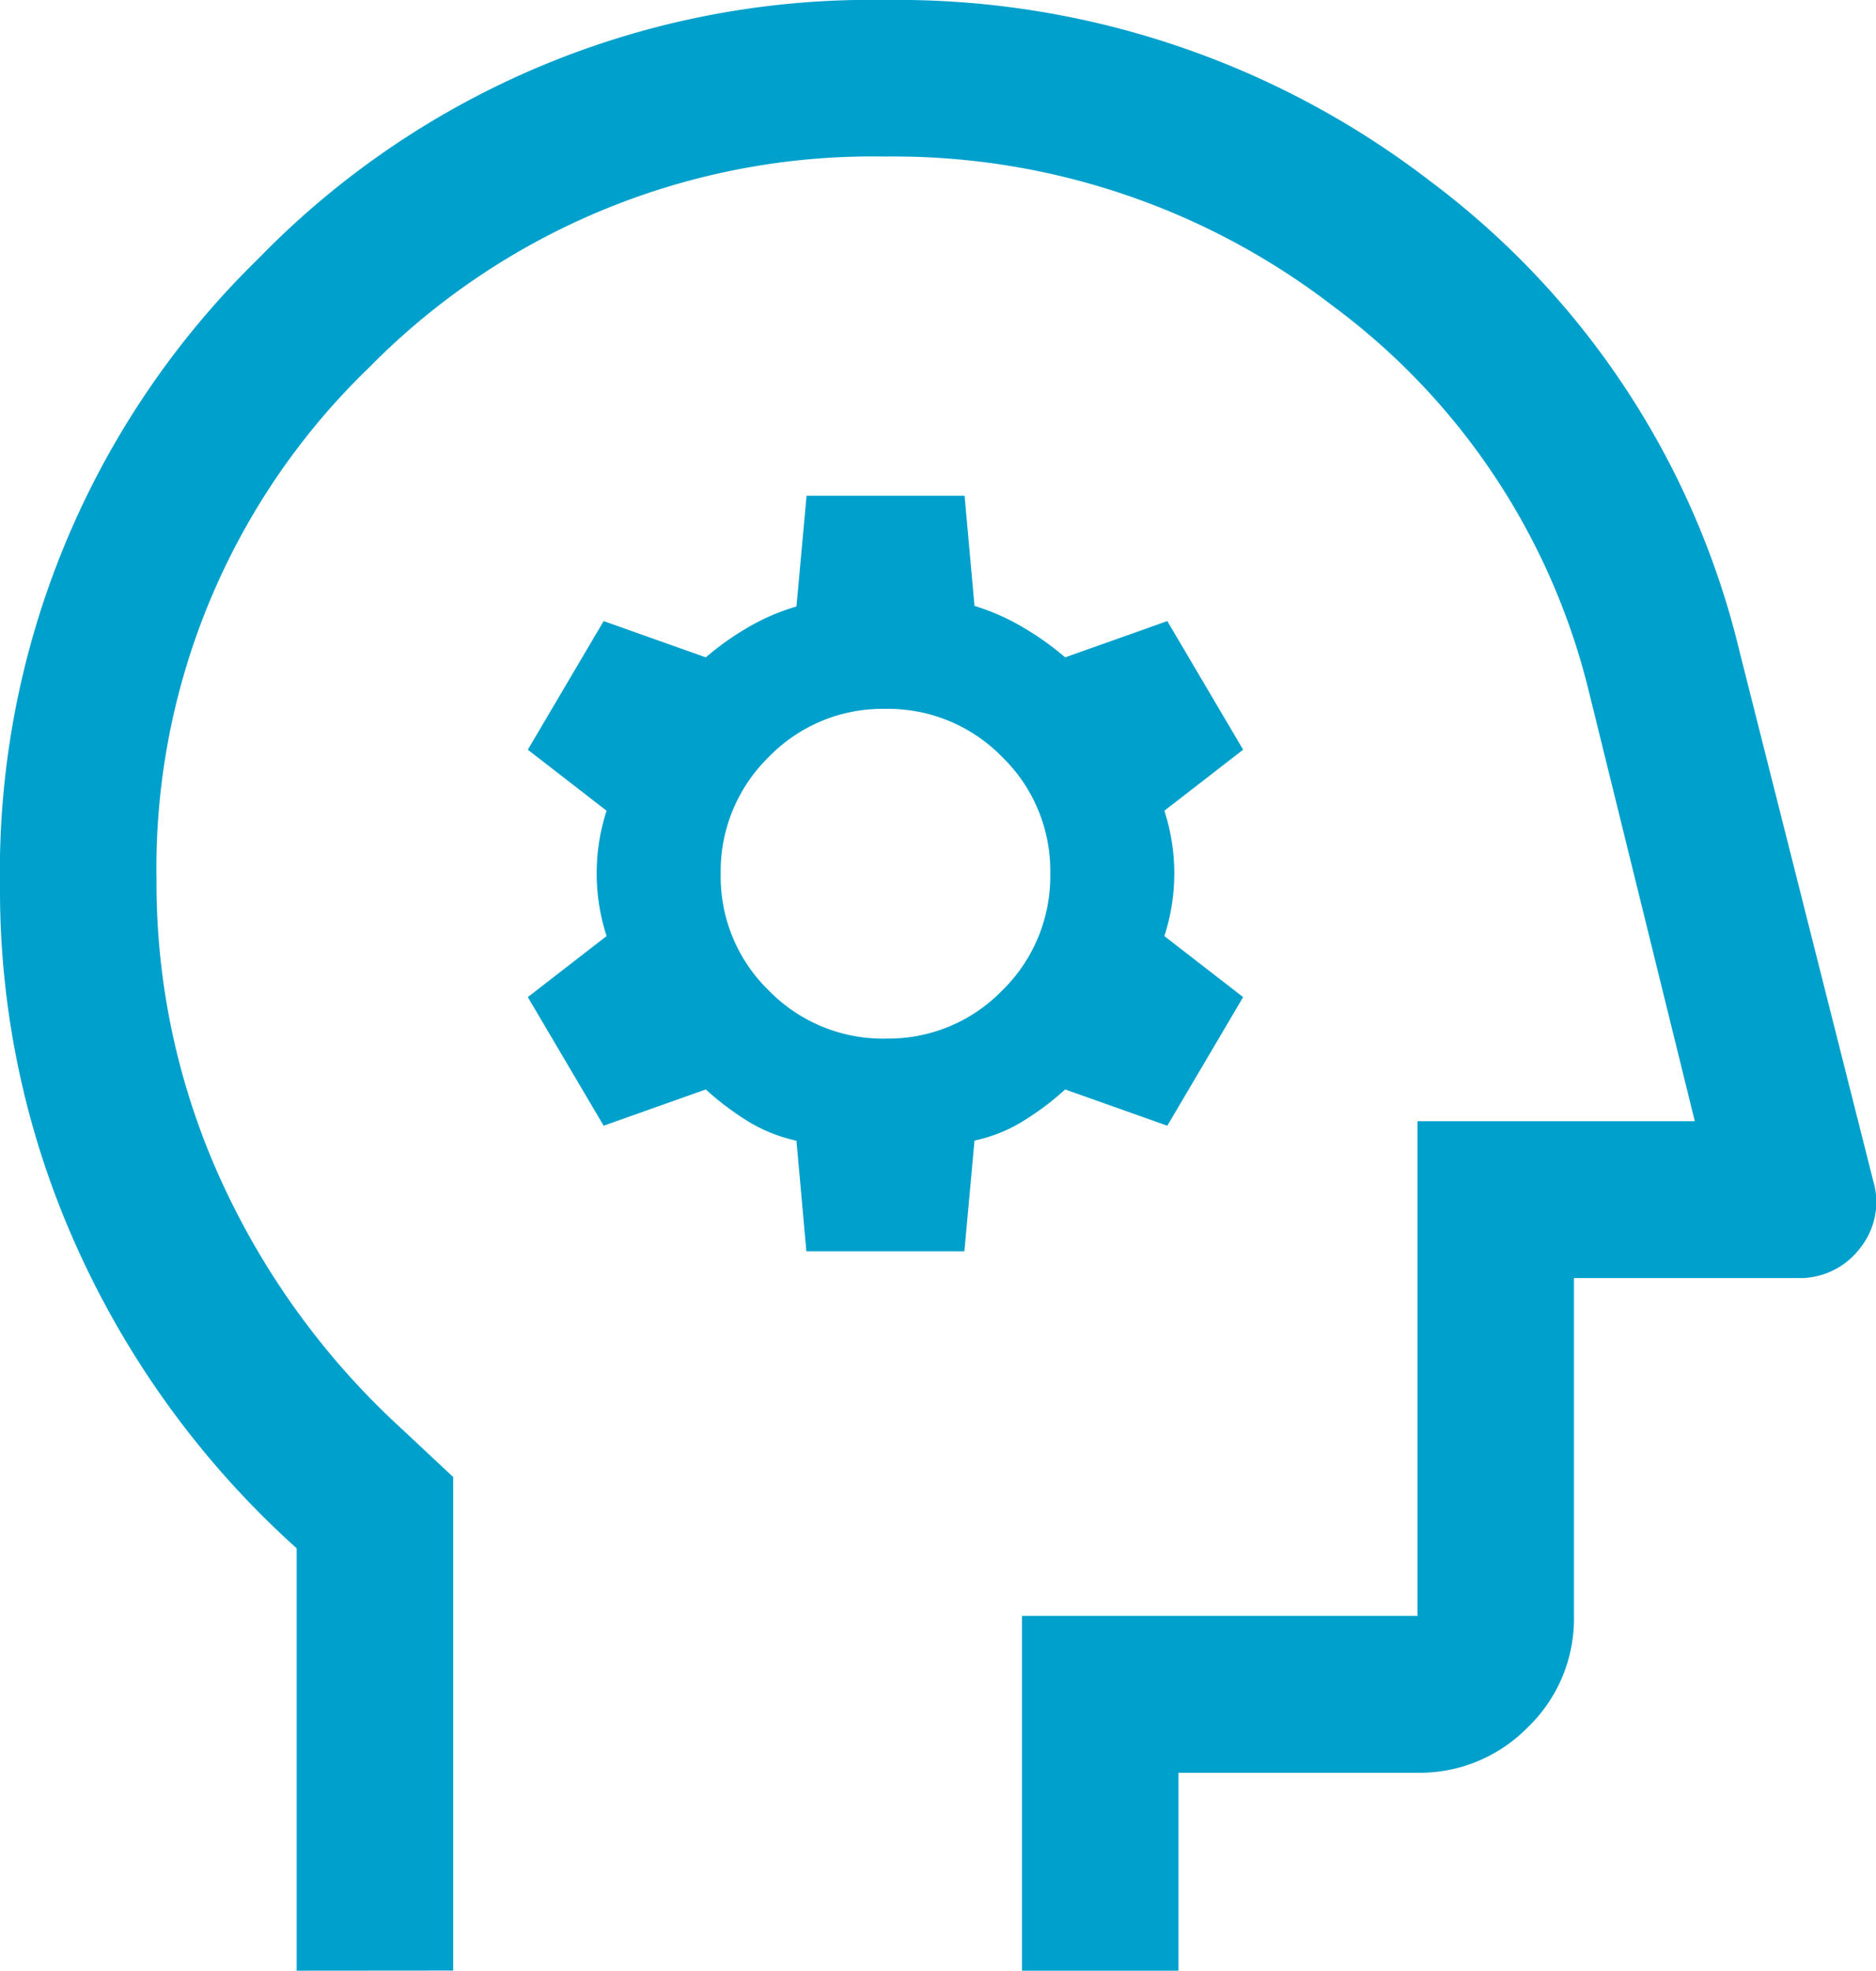 <svg xmlns="http://www.w3.org/2000/svg" width="28.576" height="30" viewBox="0 0 28.576 30"><path id="psychology_FILL0_wght400_GRAD-25_opsz40" d="M126.352-848.5v-6.43a13.731,13.731,0,0,1-3.339-4.561,13.2,13.2,0,0,1-1.18-5.505,13.031,13.031,0,0,1,3.934-9.565,13,13,0,0,1,9.553-3.939,13.308,13.308,0,0,1,8.3,2.759,12.6,12.6,0,0,1,4.713,7.169l2.033,8.046a1.123,1.123,0,0,1-.2,1.027,1.15,1.15,0,0,1-.958.455h-3.4v5.146a2.291,2.291,0,0,1-.7,1.69,2.306,2.306,0,0,1-1.684.695h-3.64v3.013H137.4v-5.4h6.025v-7.531h4.224l-1.613-6.54a10.354,10.354,0,0,0-3.9-5.871,10.97,10.97,0,0,0-6.817-2.275,10.759,10.759,0,0,0-7.86,3.208,10.586,10.586,0,0,0-3.242,7.82,10.9,10.9,0,0,0,.972,4.535,11.7,11.7,0,0,0,2.769,3.811l.778.728v7.513ZM135.942-862.307Zm-1.826,2.856h2.407l.154-1.686a2.307,2.307,0,0,0,.746-.3,4.214,4.214,0,0,0,.635-.478l1.556.552,1.155-1.958-1.2-.929a3.073,3.073,0,0,0,.151-.954,3.073,3.073,0,0,0-.151-.954l1.2-.929-1.155-1.958-1.556.552a4.361,4.361,0,0,0-.651-.462,3.405,3.405,0,0,0-.73-.321l-.151-1.677h-2.407l-.154,1.686a3.258,3.258,0,0,0-.73.313,4.28,4.28,0,0,0-.651.461l-1.556-.552-1.155,1.958,1.2.929a3.073,3.073,0,0,0-.151.954,3.073,3.073,0,0,0,.151.954l-1.2.929,1.155,1.958,1.556-.552a4.3,4.3,0,0,0,.635.48,2.379,2.379,0,0,0,.746.3Zm1.208-3.238a2.428,2.428,0,0,1-1.779-.731,2.413,2.413,0,0,1-.734-1.776,2.428,2.428,0,0,1,.731-1.779,2.413,2.413,0,0,1,1.776-.734,2.428,2.428,0,0,1,1.779.731,2.413,2.413,0,0,1,.734,1.776,2.428,2.428,0,0,1-.731,1.779A2.413,2.413,0,0,1,135.323-862.69Z" transform="translate(-121.833 878.5)" fill="#00a0cc"></path></svg>